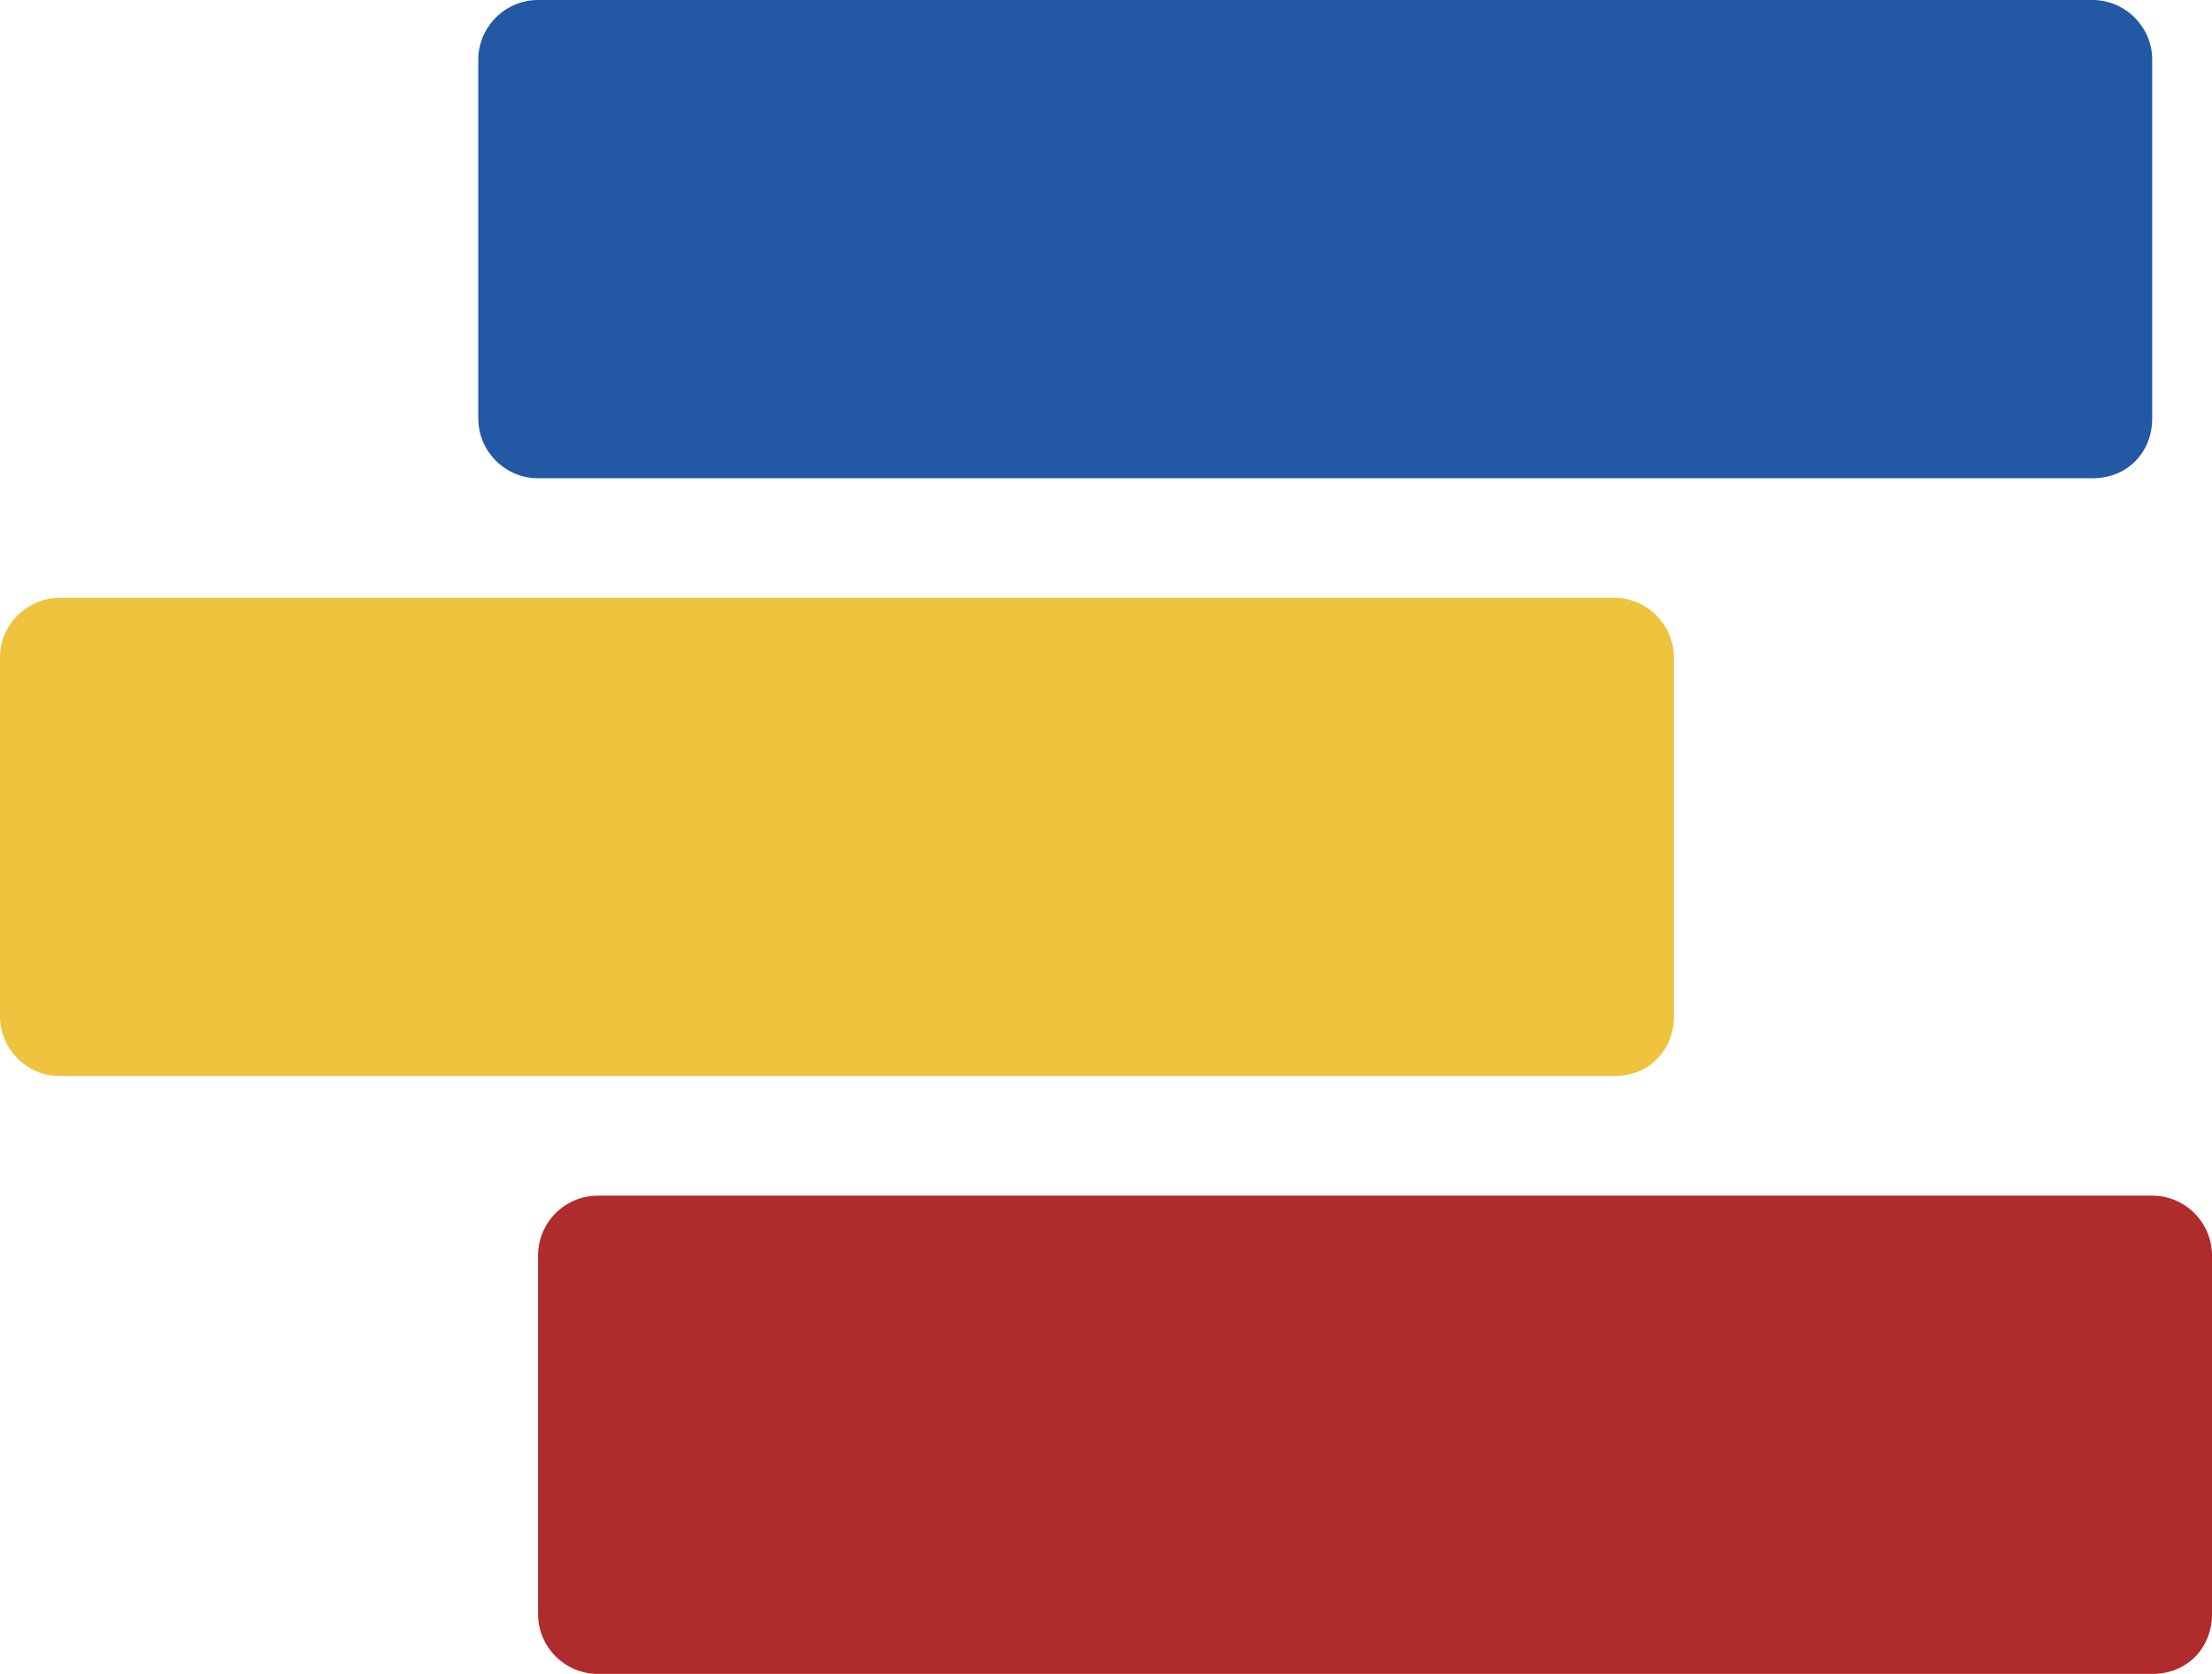 <svg xmlns="http://www.w3.org/2000/svg" fill="none" viewBox="0 0 74 56"><path fill="#2258A4" d="M70 16H18c-1.1 0-2-.9-2-2V2c0-1.1.9-2 2-2h52c1.1 0 2 .9 2 2v12c0 1.1-.8 2-2 2"/><path fill="#F0C33E" d="M54 36H2c-1.1 0-2-.9-2-2V22c0-1.1.9-2 2-2h52c1.1 0 2 .9 2 2v12c0 1.1-.8 2-2 2"/><path fill="#B02B2C" d="M72 56H20c-1.1 0-2-.9-2-2V42c0-1.1.9-2 2-2h52c1.1 0 2 .9 2 2v12c0 1.1-.8 2-2 2"/></svg>